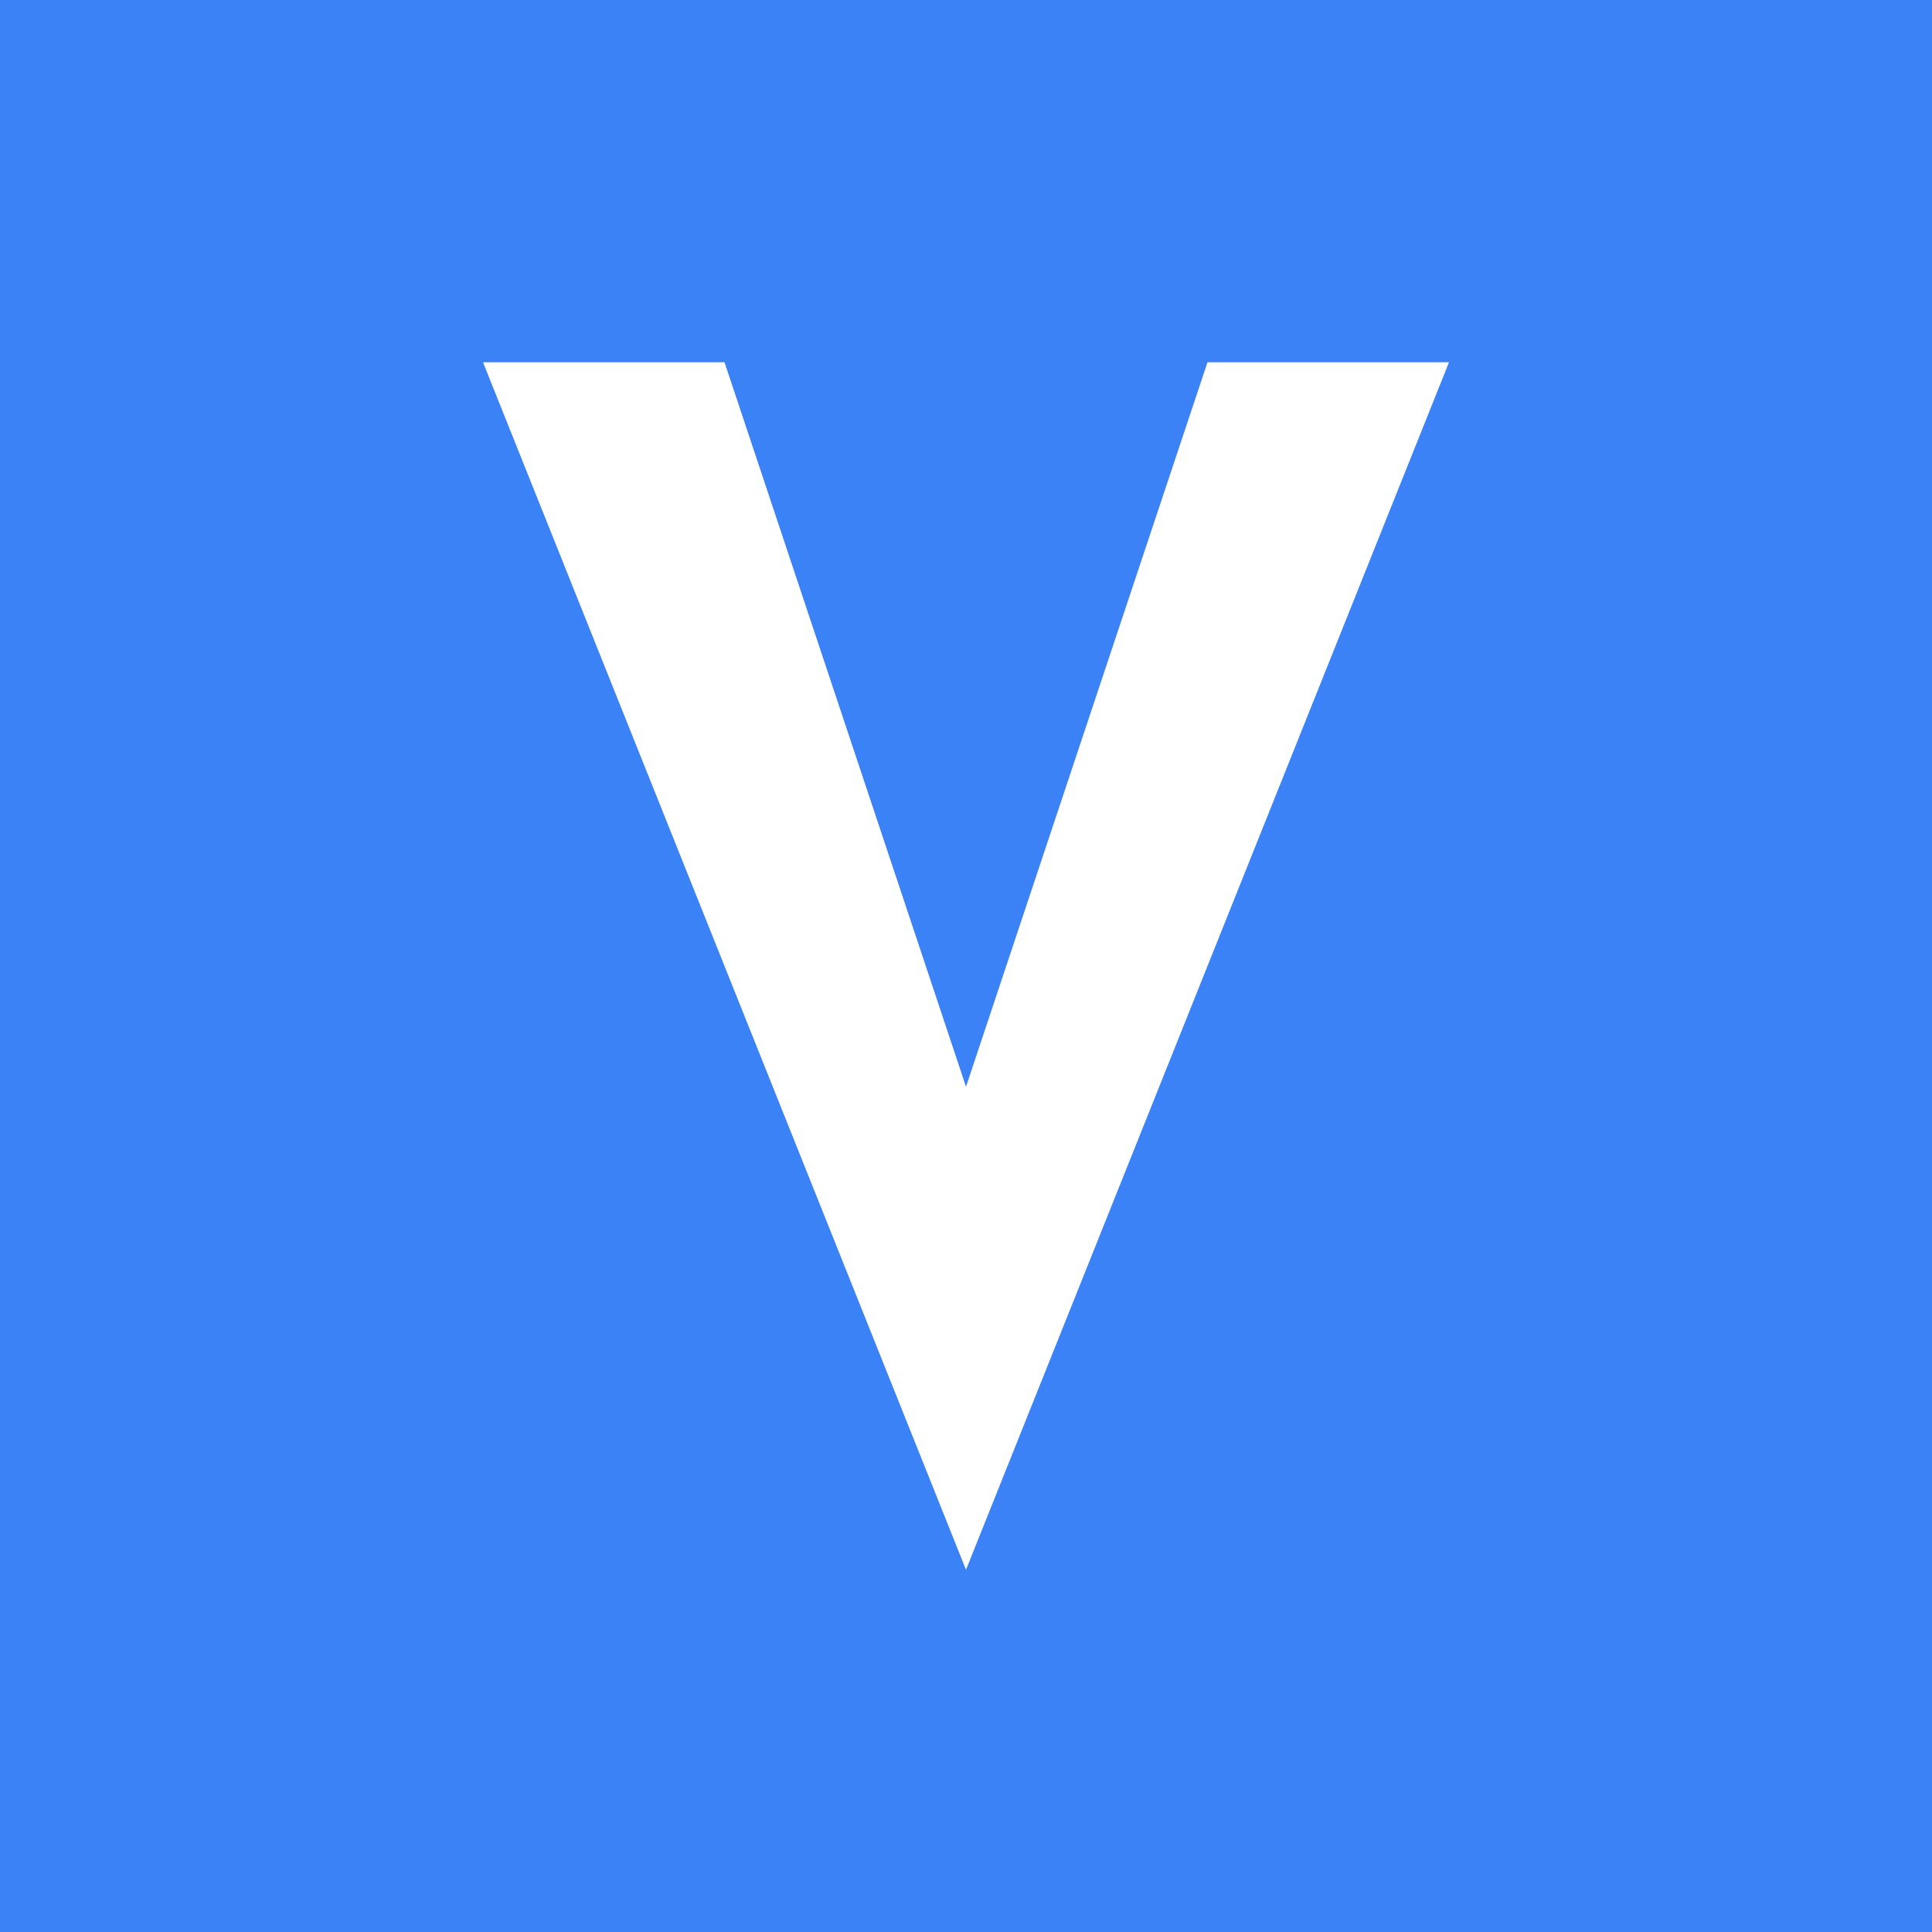 <svg xmlns="http://www.w3.org/2000/svg" viewBox="0 0 32 32" width="32" height="32">
  <rect width="32" height="32" fill="#3B82F6"/>
  <path d="M8 6 L16 26 L24 6 L20 6 L16 18 L12 6 Z" fill="white"/>
</svg>